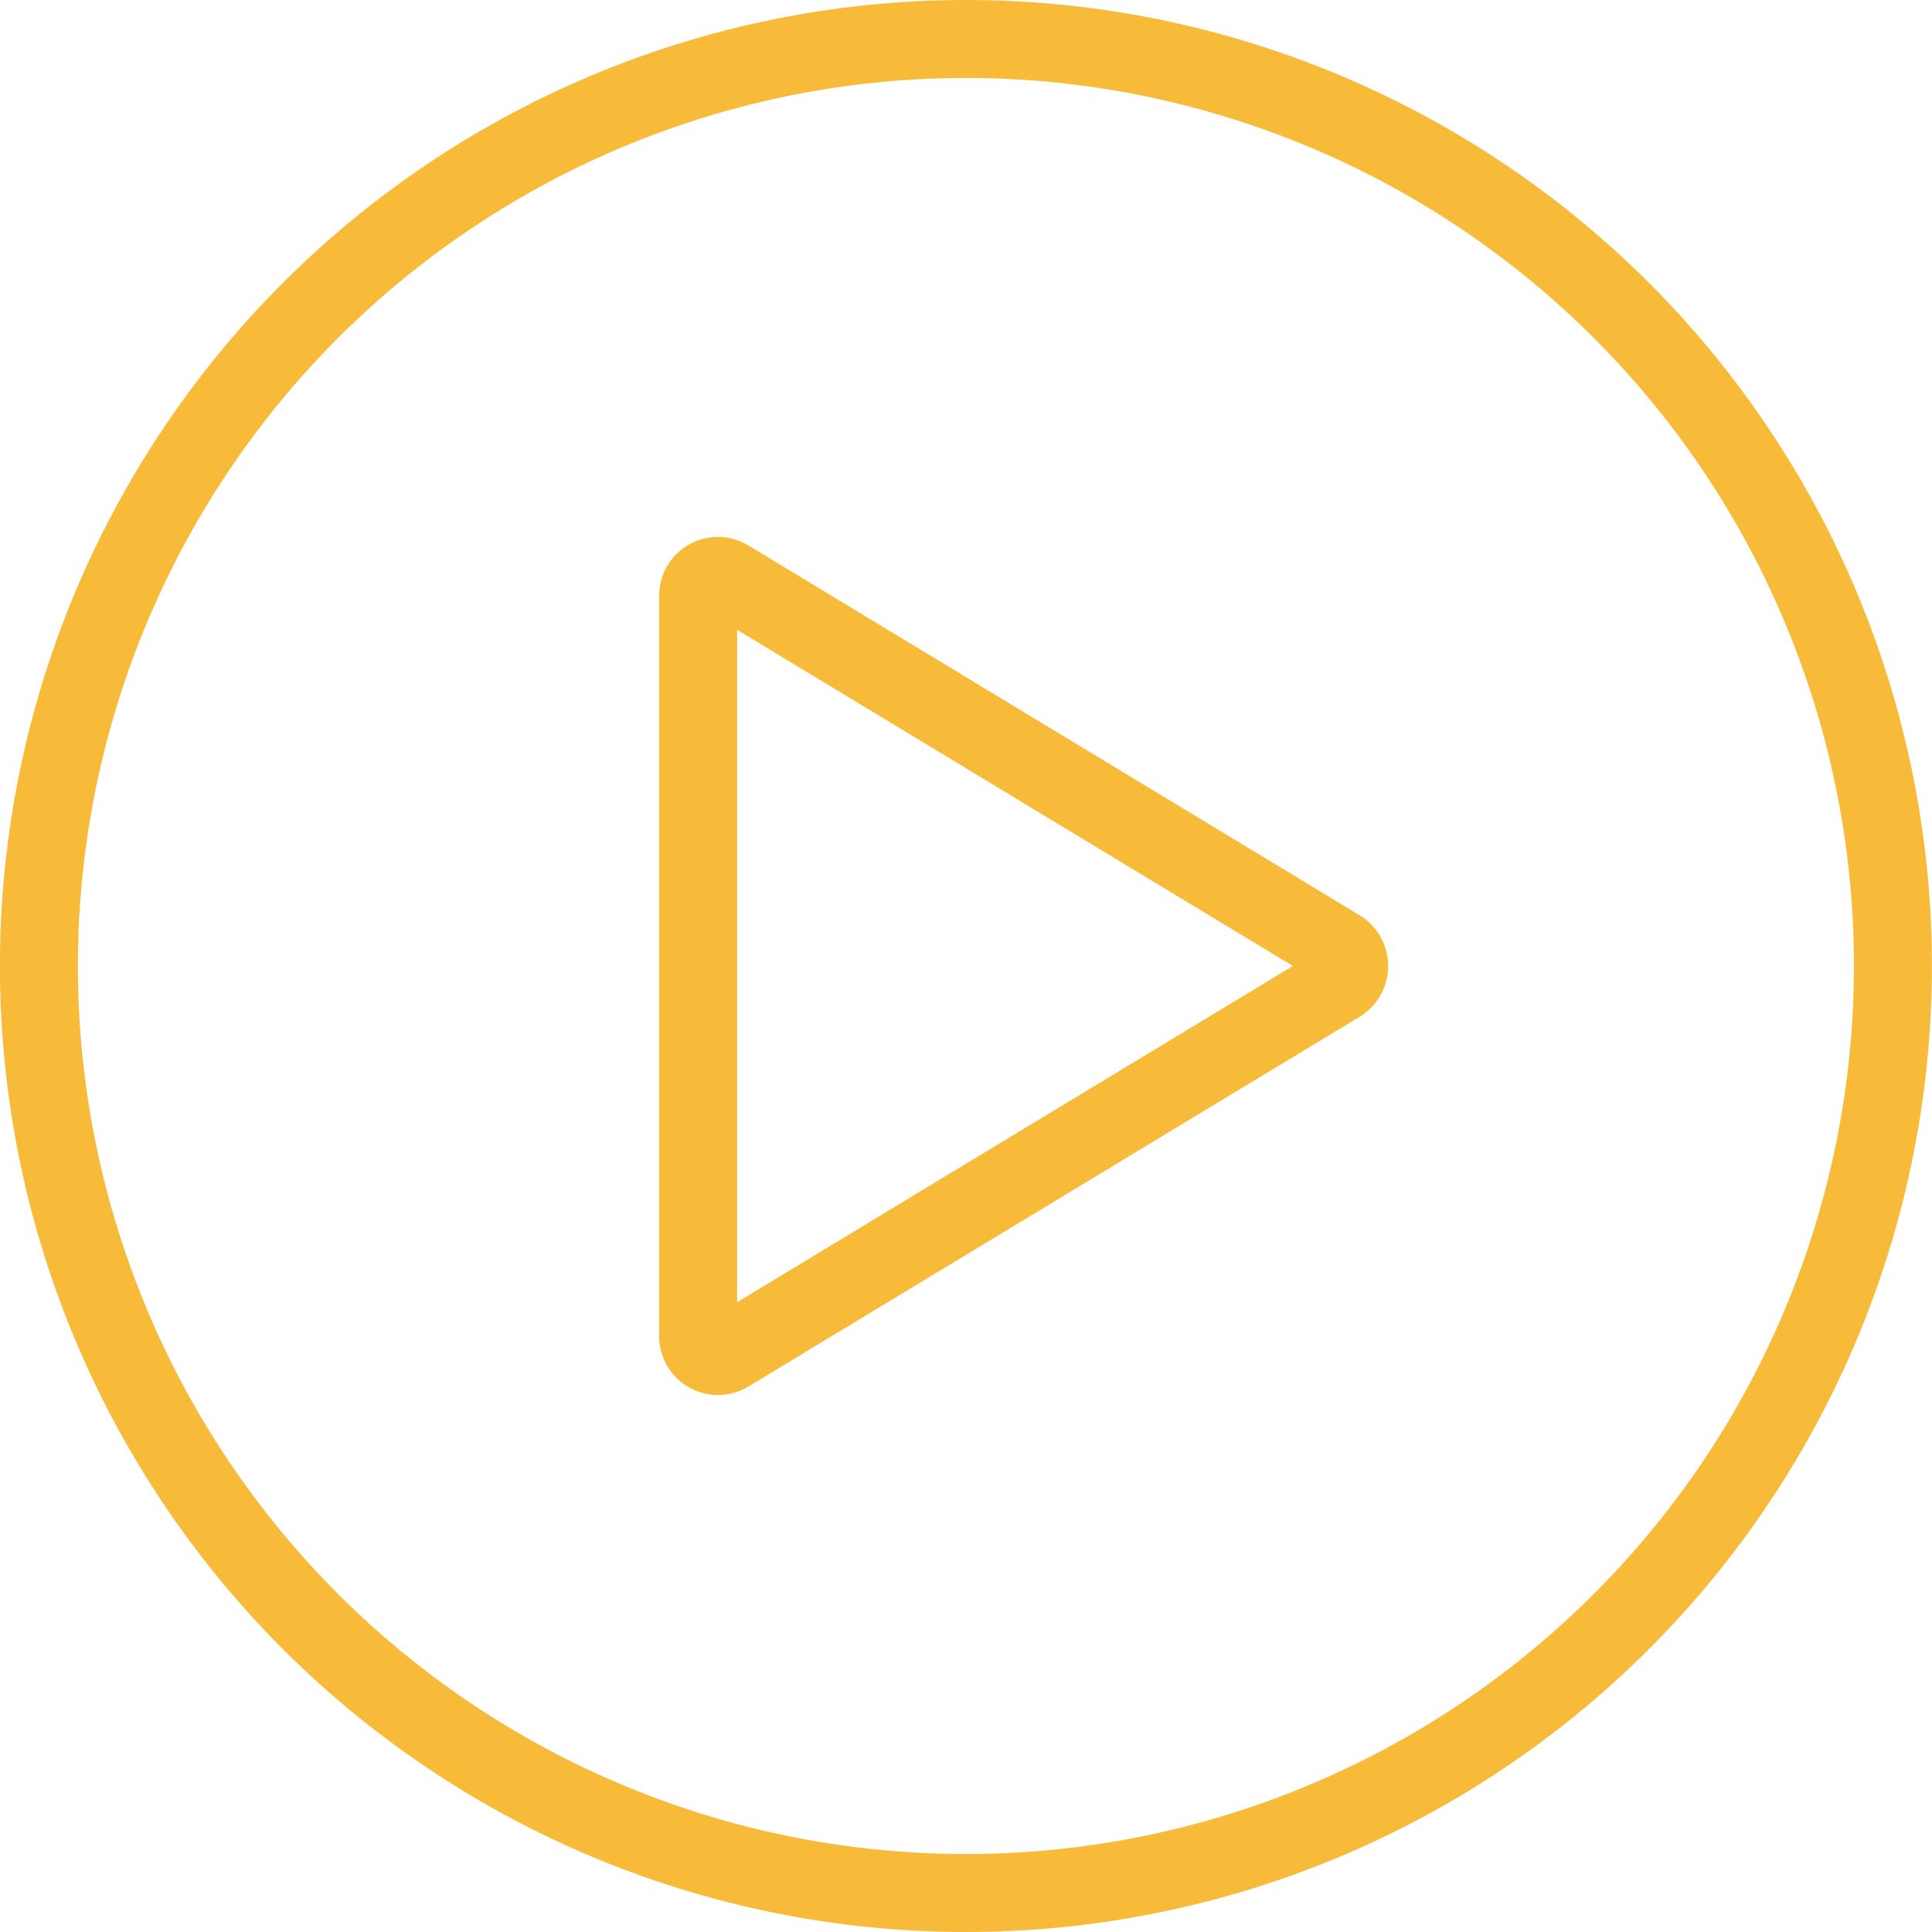 <svg xmlns="http://www.w3.org/2000/svg" width="74.328" height="74.328" viewBox="0 0 74.328 74.328">
  <g id="Icon_ionic-ios-play-circle" data-name="Icon ionic-ios-play-circle" transform="translate(1.5 1.5)">
    <path id="Icon_ionic-ios-play-circle-2" data-name="Icon ionic-ios-play-circle" d="M39.039,3.375A35.664,35.664,0,1,0,74.7,39.039,35.658,35.658,0,0,0,39.039,3.375ZM53.407,39.708,29.883,53.939a.763.763,0,0,1-1.149-.669V24.808a.76.76,0,0,1,1.149-.669L53.407,38.37A.786.786,0,0,1,53.407,39.708Z" transform="translate(-3.375 -3.375)" fill="none" stroke="#f7bb39" stroke-width="3"/>
  </g>
</svg>
